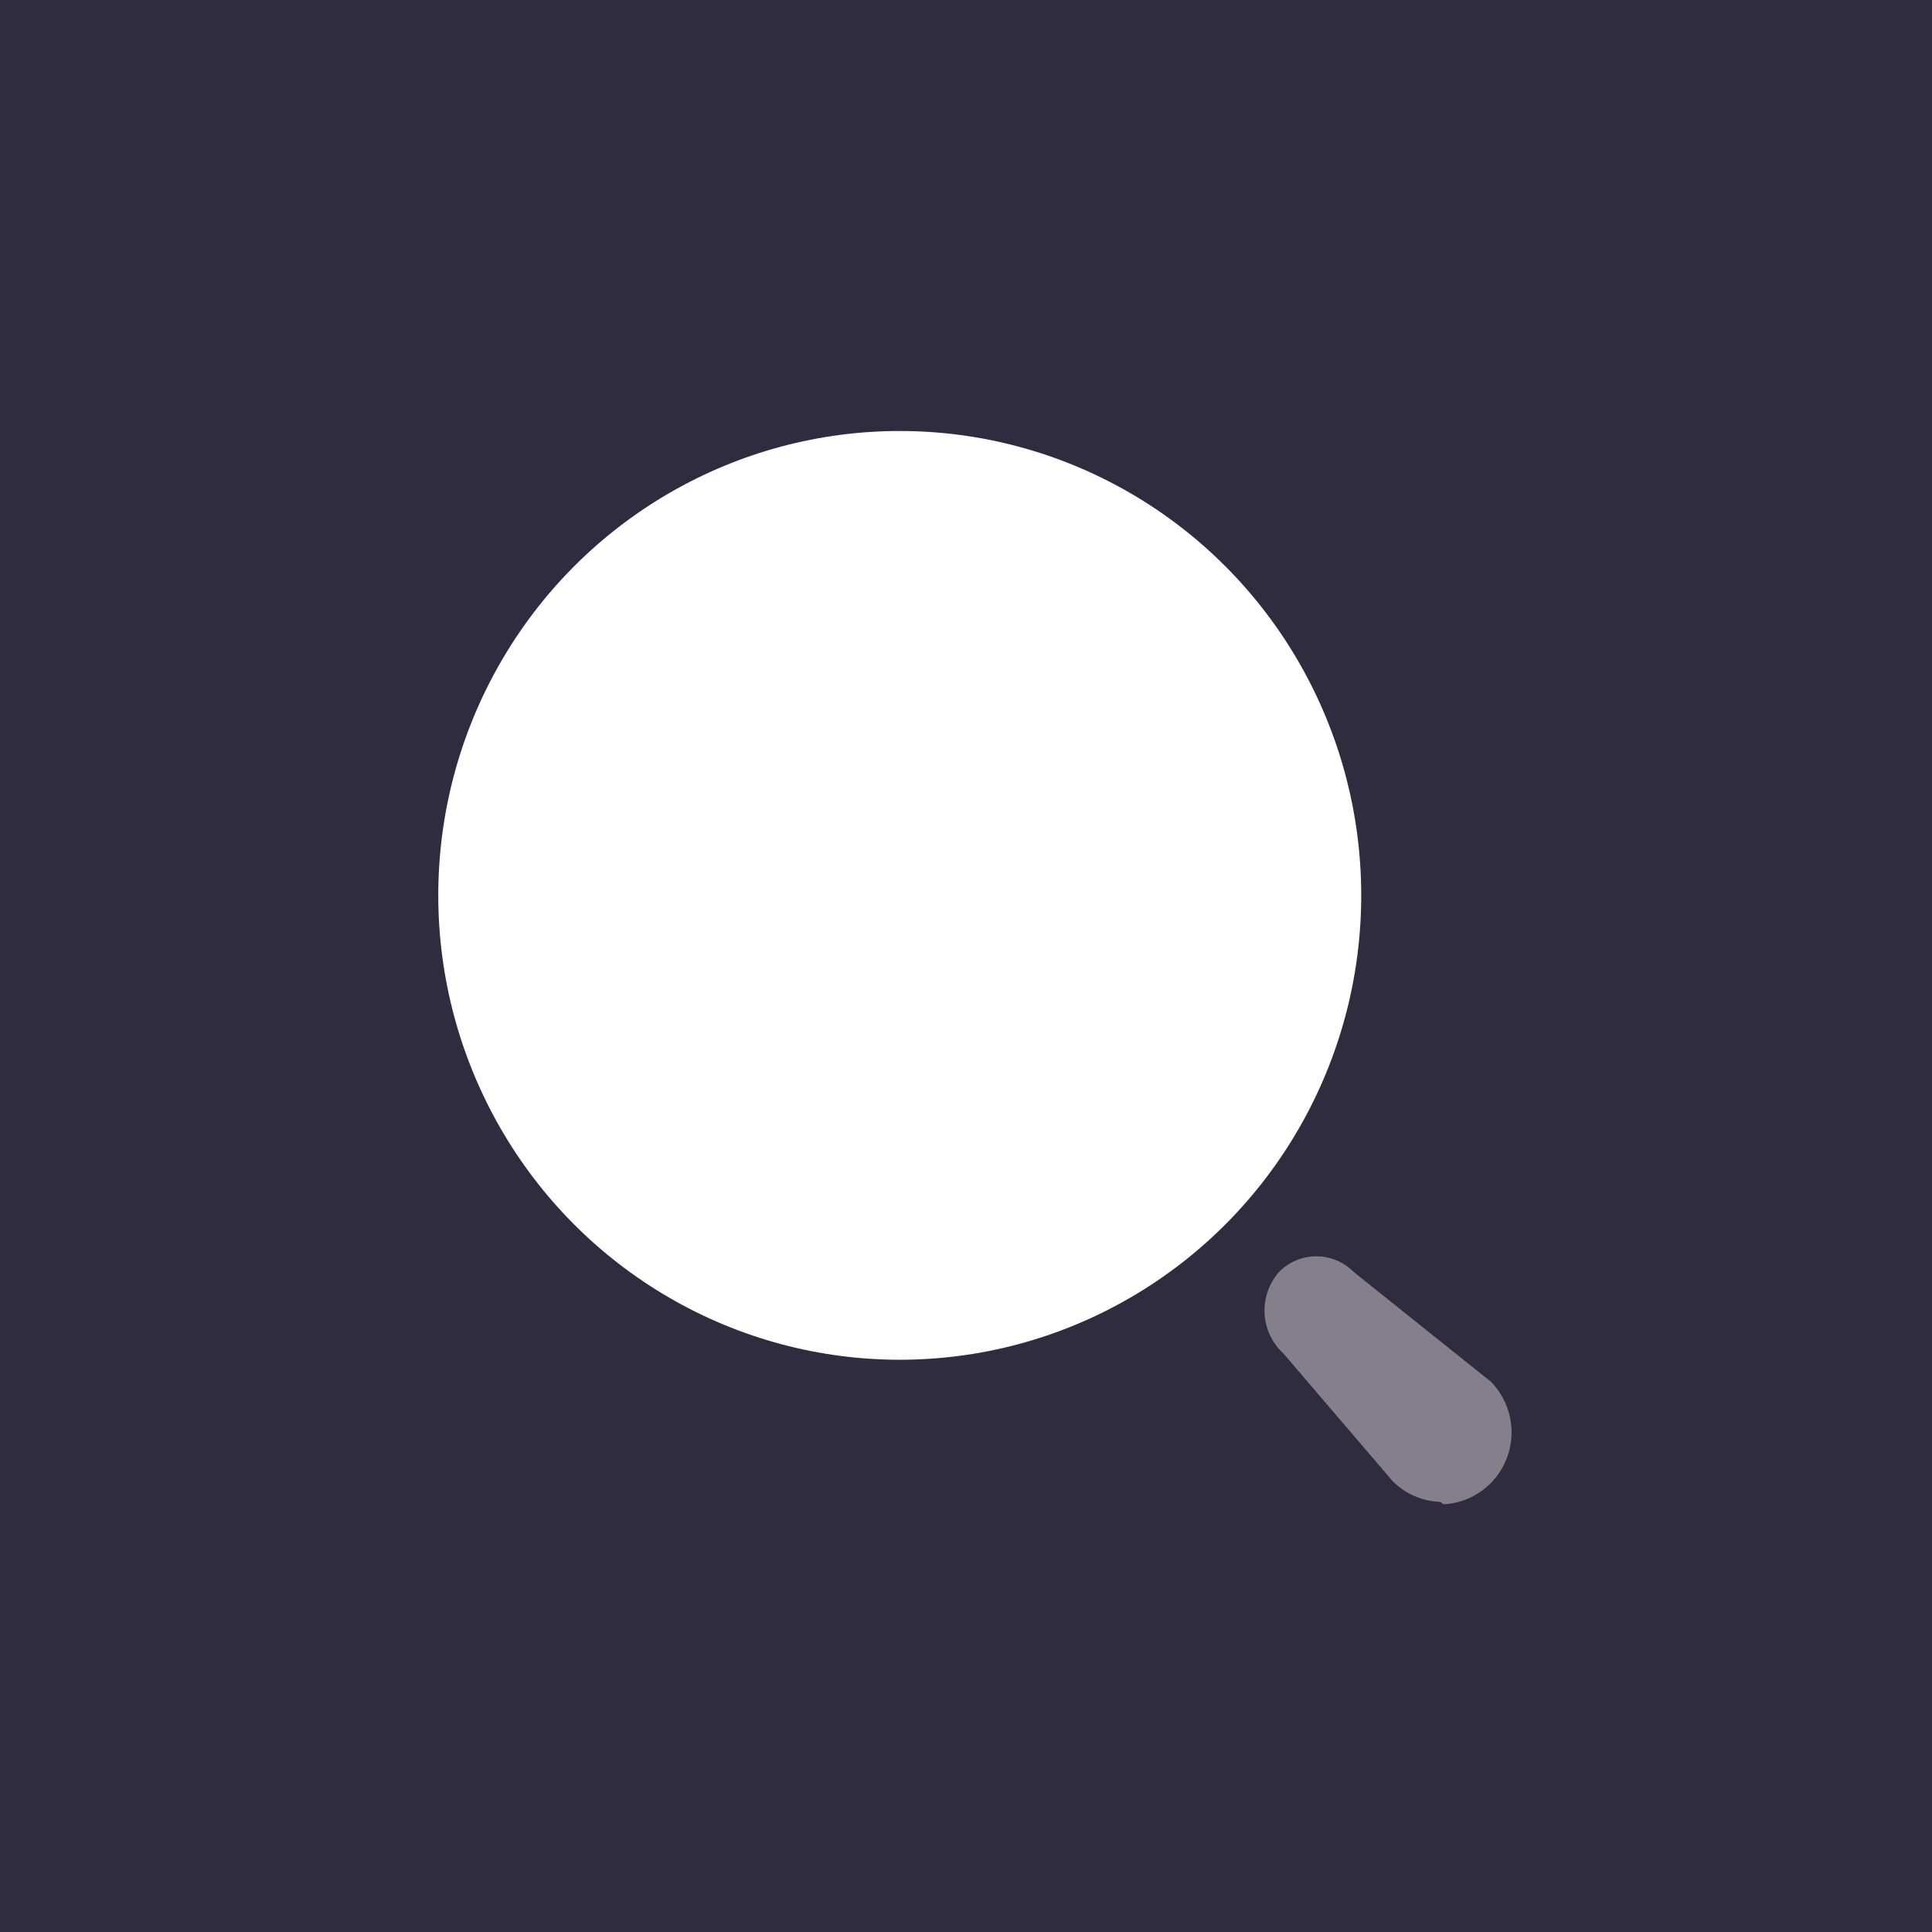<svg width="72" height="72" viewBox="0 0 72 72" fill="none" xmlns="http://www.w3.org/2000/svg">
<rect width="72" height="72" fill="#302C3F"/>
<ellipse cx="33.531" cy="33.368" rx="17.198" ry="17.306" fill="white"/>
<path opacity="0.4" d="M53.681 55.972C53.013 55.95 52.378 55.675 51.903 55.202L47.83 50.441C46.956 49.643 46.885 48.286 47.67 47.399V47.399C48.037 47.027 48.536 46.819 49.057 46.819C49.578 46.819 50.077 47.027 50.444 47.399L55.566 51.497C56.304 52.253 56.532 53.374 56.148 54.36C55.763 55.346 54.839 56.012 53.788 56.061L53.681 55.972Z" fill="white"/>
</svg>
